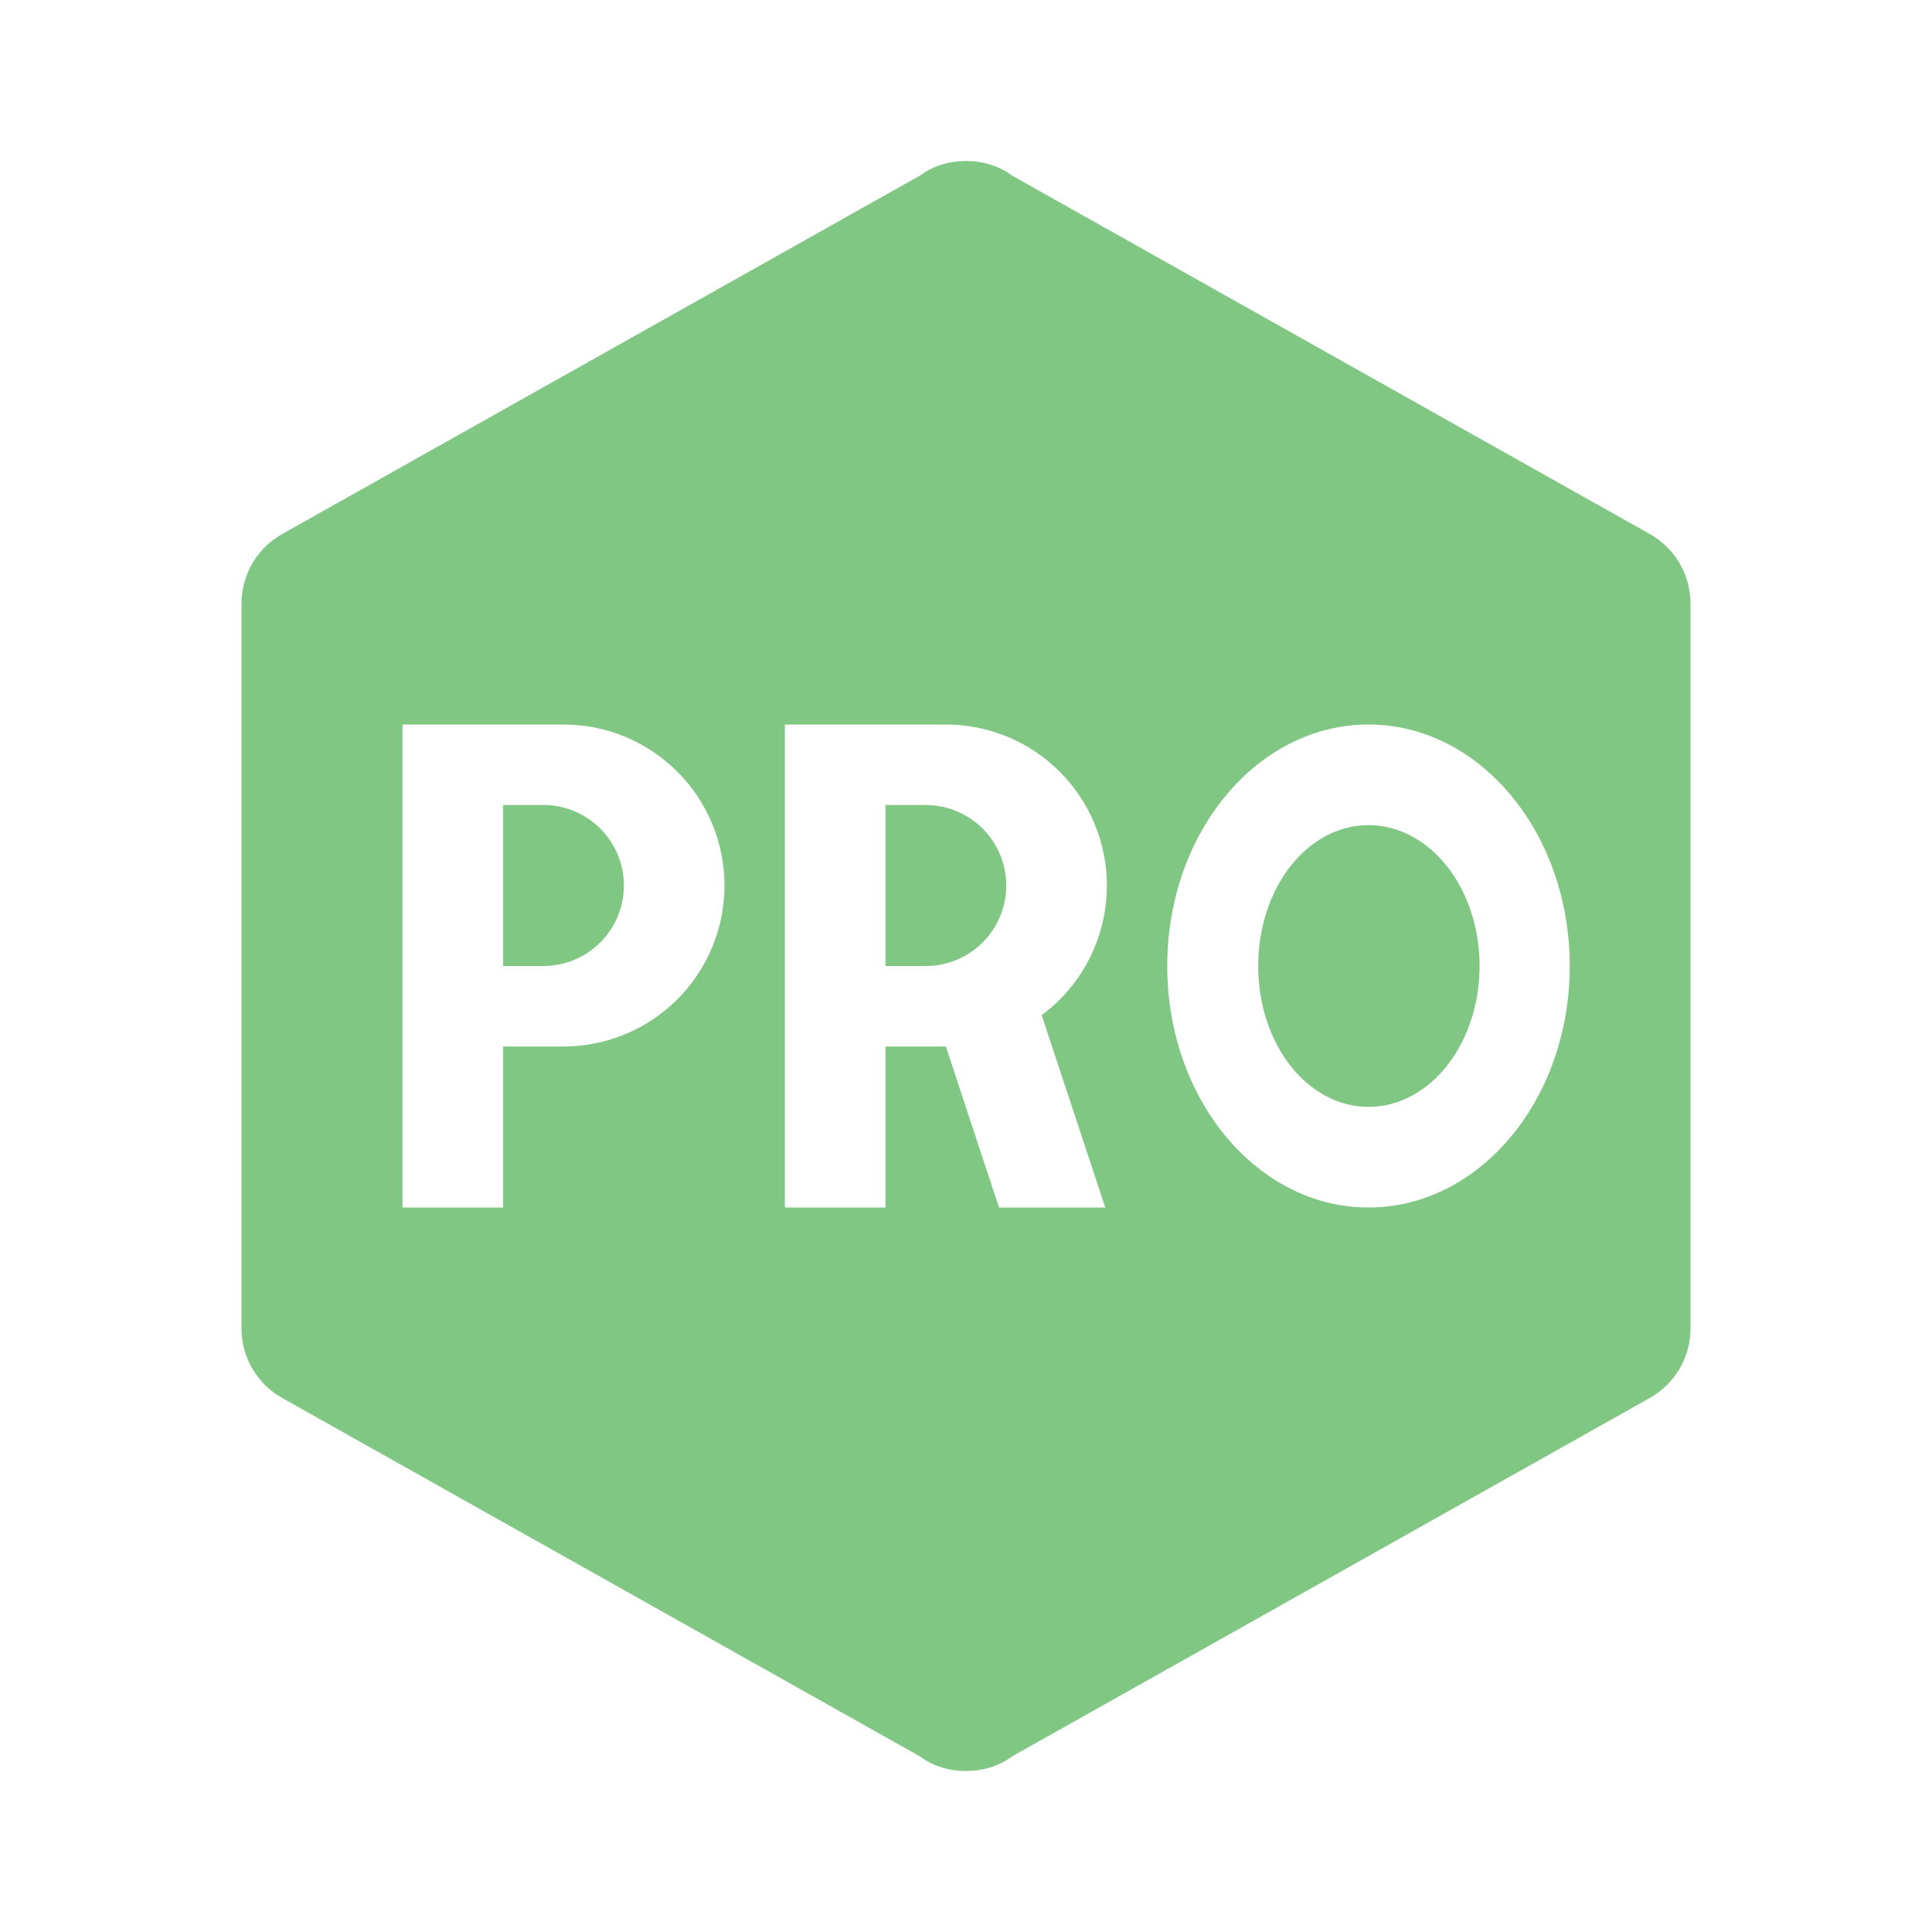 <svg width="60" height="60" viewBox="0 0 60 60" fill="none" xmlns="http://www.w3.org/2000/svg">
<path d="M52.5 41.25C52.5 42.2 51.975 43.025 51.175 43.45L31.425 54.55C31.025 54.85 30.525 55 30 55C29.475 55 28.975 54.85 28.575 54.55L8.825 43.45C8.424 43.24 8.088 42.923 7.855 42.535C7.621 42.147 7.498 41.703 7.5 41.25V18.75C7.5 17.8 8.025 16.975 8.825 16.55L28.575 5.45C28.975 5.15 29.475 5 30 5C30.525 5 31.025 5.15 31.425 5.45L51.175 16.55C51.975 16.975 52.5 17.8 52.5 18.75V41.25ZM12.5 22.5V37.5H15.625V32.5H17.5C18.826 32.5 20.098 31.973 21.035 31.035C21.973 30.098 22.5 28.826 22.5 27.5C22.5 26.174 21.973 24.902 21.035 23.965C20.098 23.027 18.826 22.5 17.5 22.5H12.5ZM15.625 30V25H16.875C17.538 25 18.174 25.263 18.643 25.732C19.112 26.201 19.375 26.837 19.375 27.5C19.375 28.163 19.112 28.799 18.643 29.268C18.174 29.737 17.538 30 16.875 30H15.625ZM24.375 22.5V37.5H27.5V32.5H29.375L31.025 37.5H34.325L32.35 31.525C33.575 30.625 34.375 29.15 34.375 27.5C34.375 26.174 33.848 24.902 32.91 23.965C31.973 23.027 30.701 22.5 29.375 22.5H24.375ZM27.5 30V25H28.75C29.413 25 30.049 25.263 30.518 25.732C30.987 26.201 31.25 26.837 31.25 27.5C31.25 28.163 30.987 28.799 30.518 29.268C30.049 29.737 29.413 30 28.75 30H27.5ZM42.5 22.5C39.05 22.5 36.25 25.85 36.25 30C36.25 34.15 39.05 37.5 42.5 37.5C45.95 37.5 48.75 34.15 48.75 30C48.75 25.85 45.95 22.5 42.5 22.5ZM42.5 25.625C44.4 25.625 45.95 27.575 45.95 30C45.95 32.425 44.4 34.375 42.5 34.375C40.6 34.375 39.075 32.425 39.075 30C39.075 27.575 40.6 25.625 42.5 25.625Z" fill="#81C784"/>
</svg>

